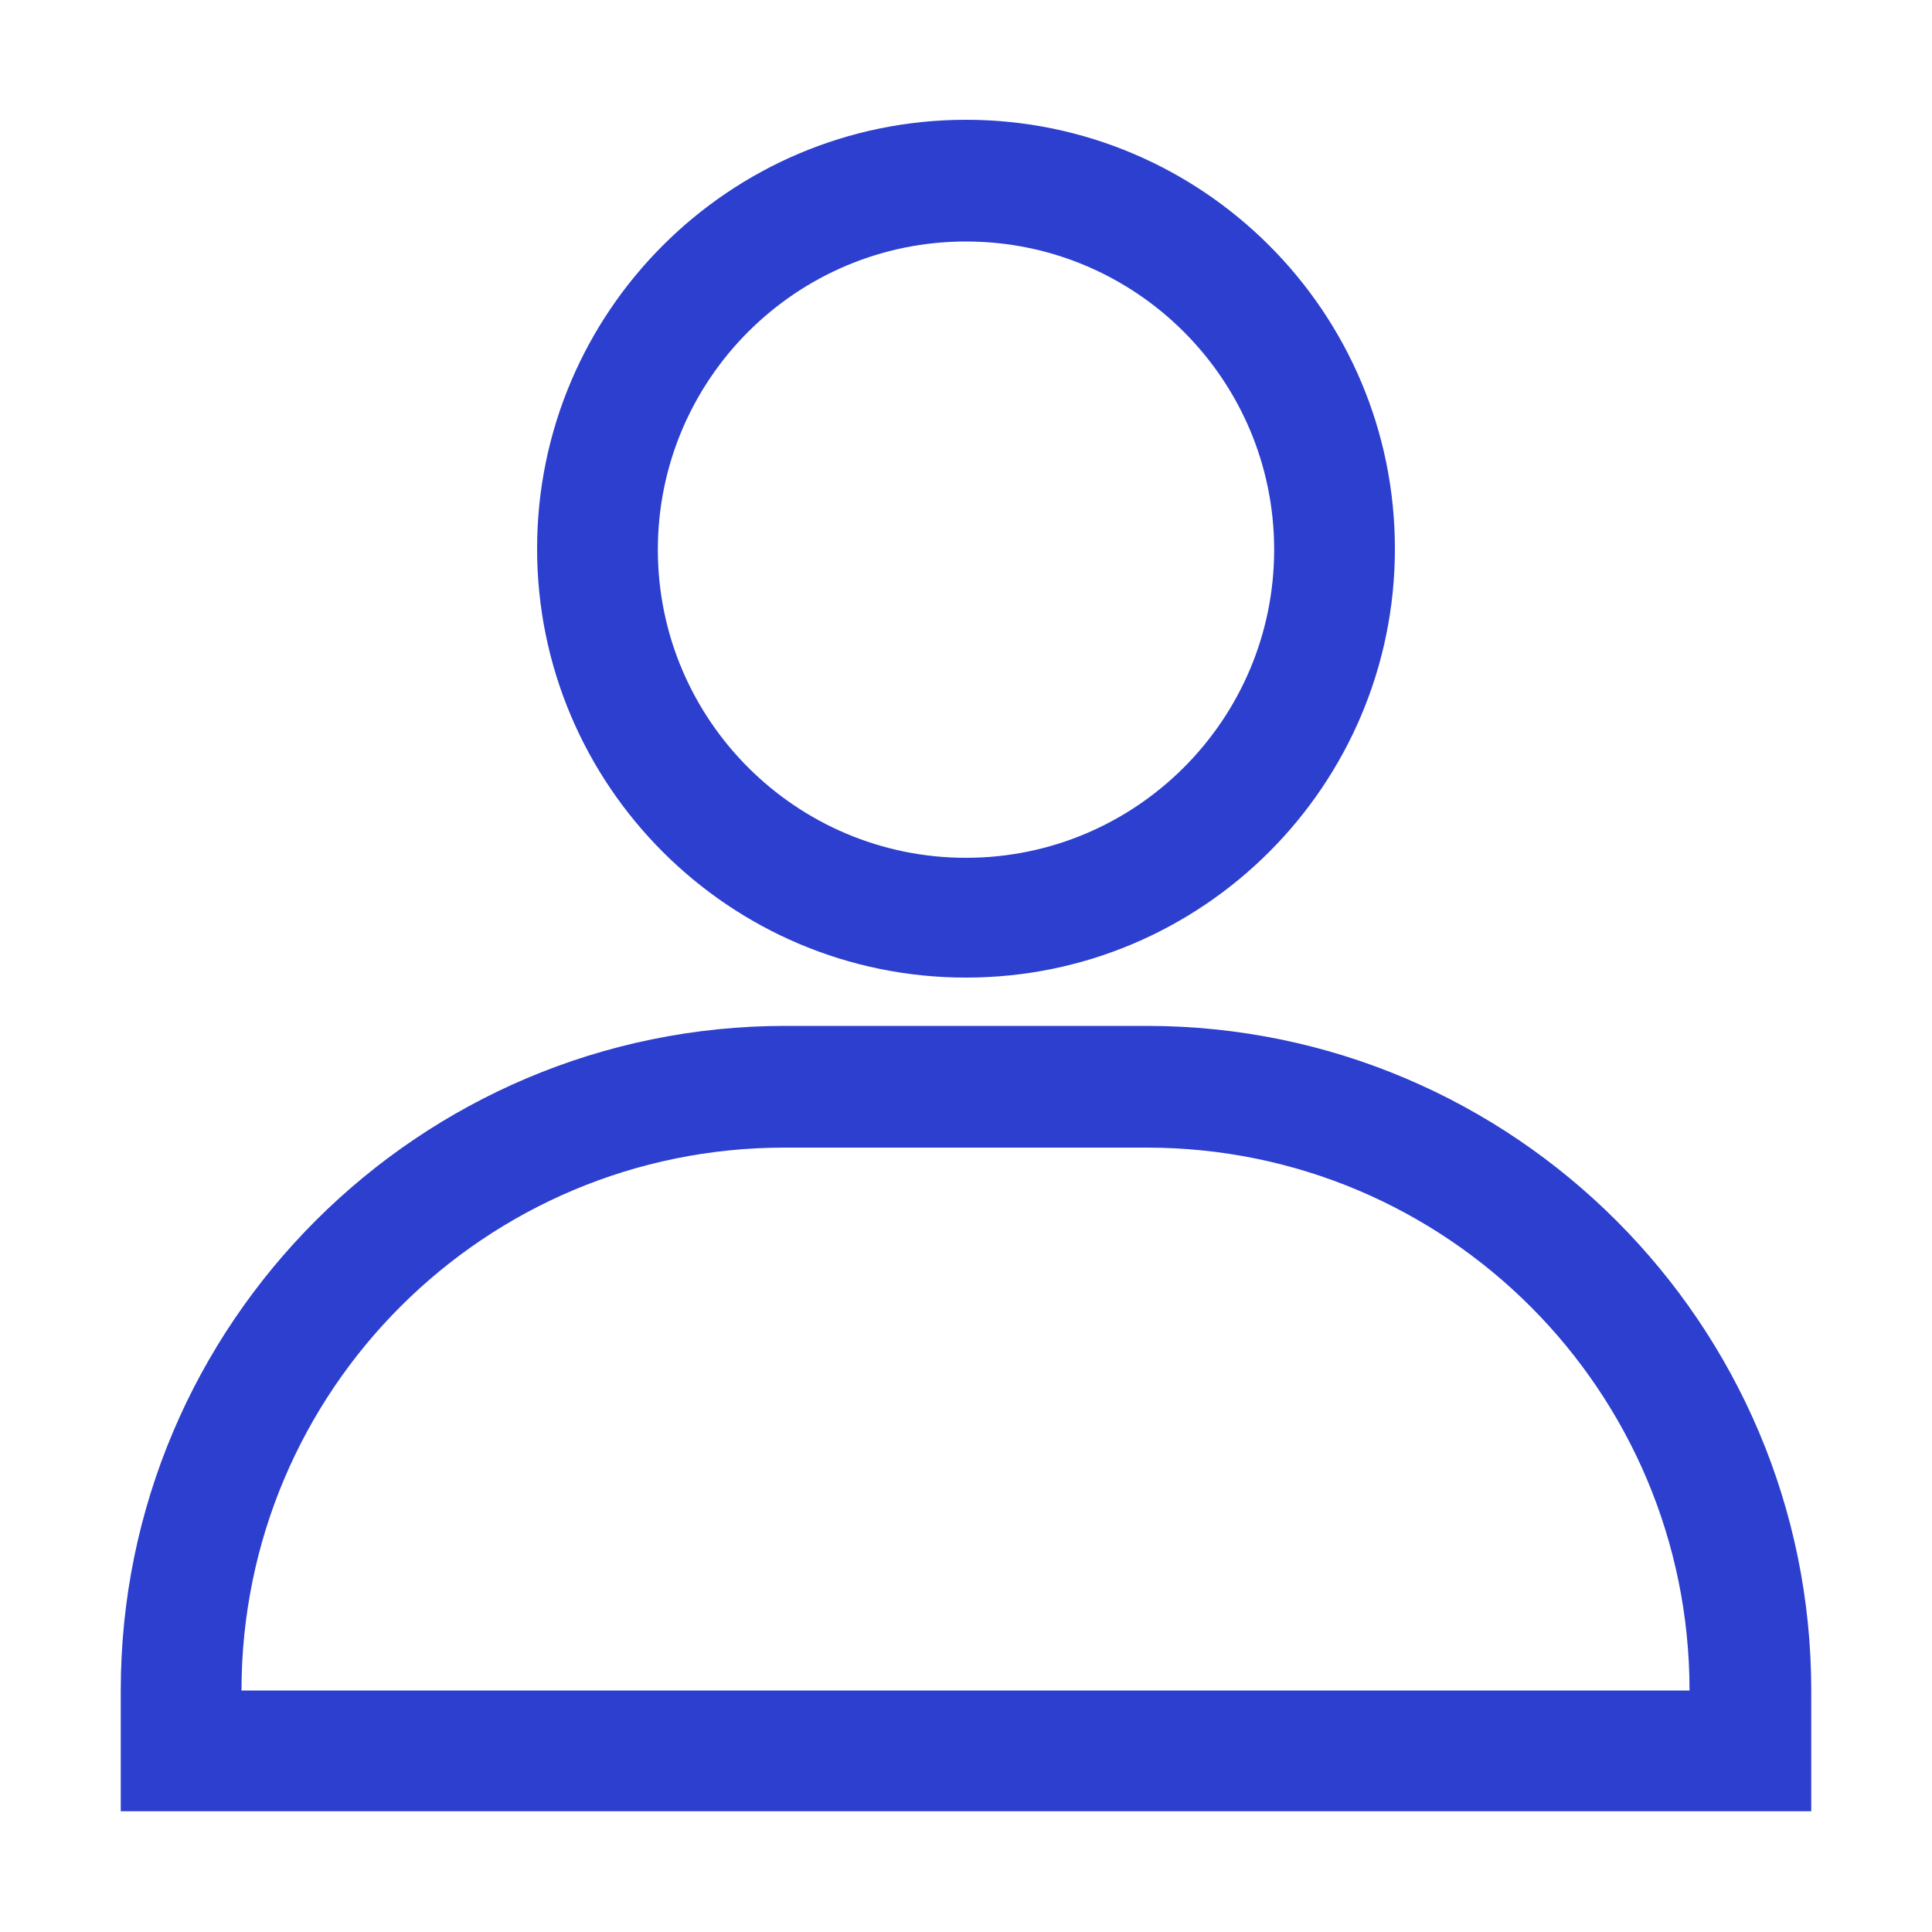 <svg width="36" height="36" viewBox="0 0 36 36" fill="none" xmlns="http://www.w3.org/2000/svg">
<path fill-rule="evenodd" clip-rule="evenodd" d="M14.634 19.116H21.366C28.206 19.116 33.75 24.678 33.75 31.5V33.75H2.25V31.5C2.25 24.66 7.812 19.116 14.634 19.116ZM14.616 21.384C9.036 21.384 4.5 25.902 4.5 31.5H31.482C31.482 25.92 26.964 21.384 21.366 21.384H14.616Z" fill="#2C3FCE"/>
<path fill-rule="evenodd" clip-rule="evenodd" d="M25.992 10.224C25.992 14.634 22.41 18.216 18 18.216C13.59 18.216 10.008 14.634 10.008 10.224C10.008 5.814 13.59 2.232 18 2.232C22.41 2.232 25.992 5.814 25.992 10.224ZM23.742 10.242C23.742 7.074 21.168 4.5 18 4.5C14.832 4.5 12.258 7.074 12.258 10.242C12.258 13.41 14.832 15.984 18 15.984C21.168 15.984 23.742 13.41 23.742 10.242Z" fill="#2C3FCE"/>
</svg>

